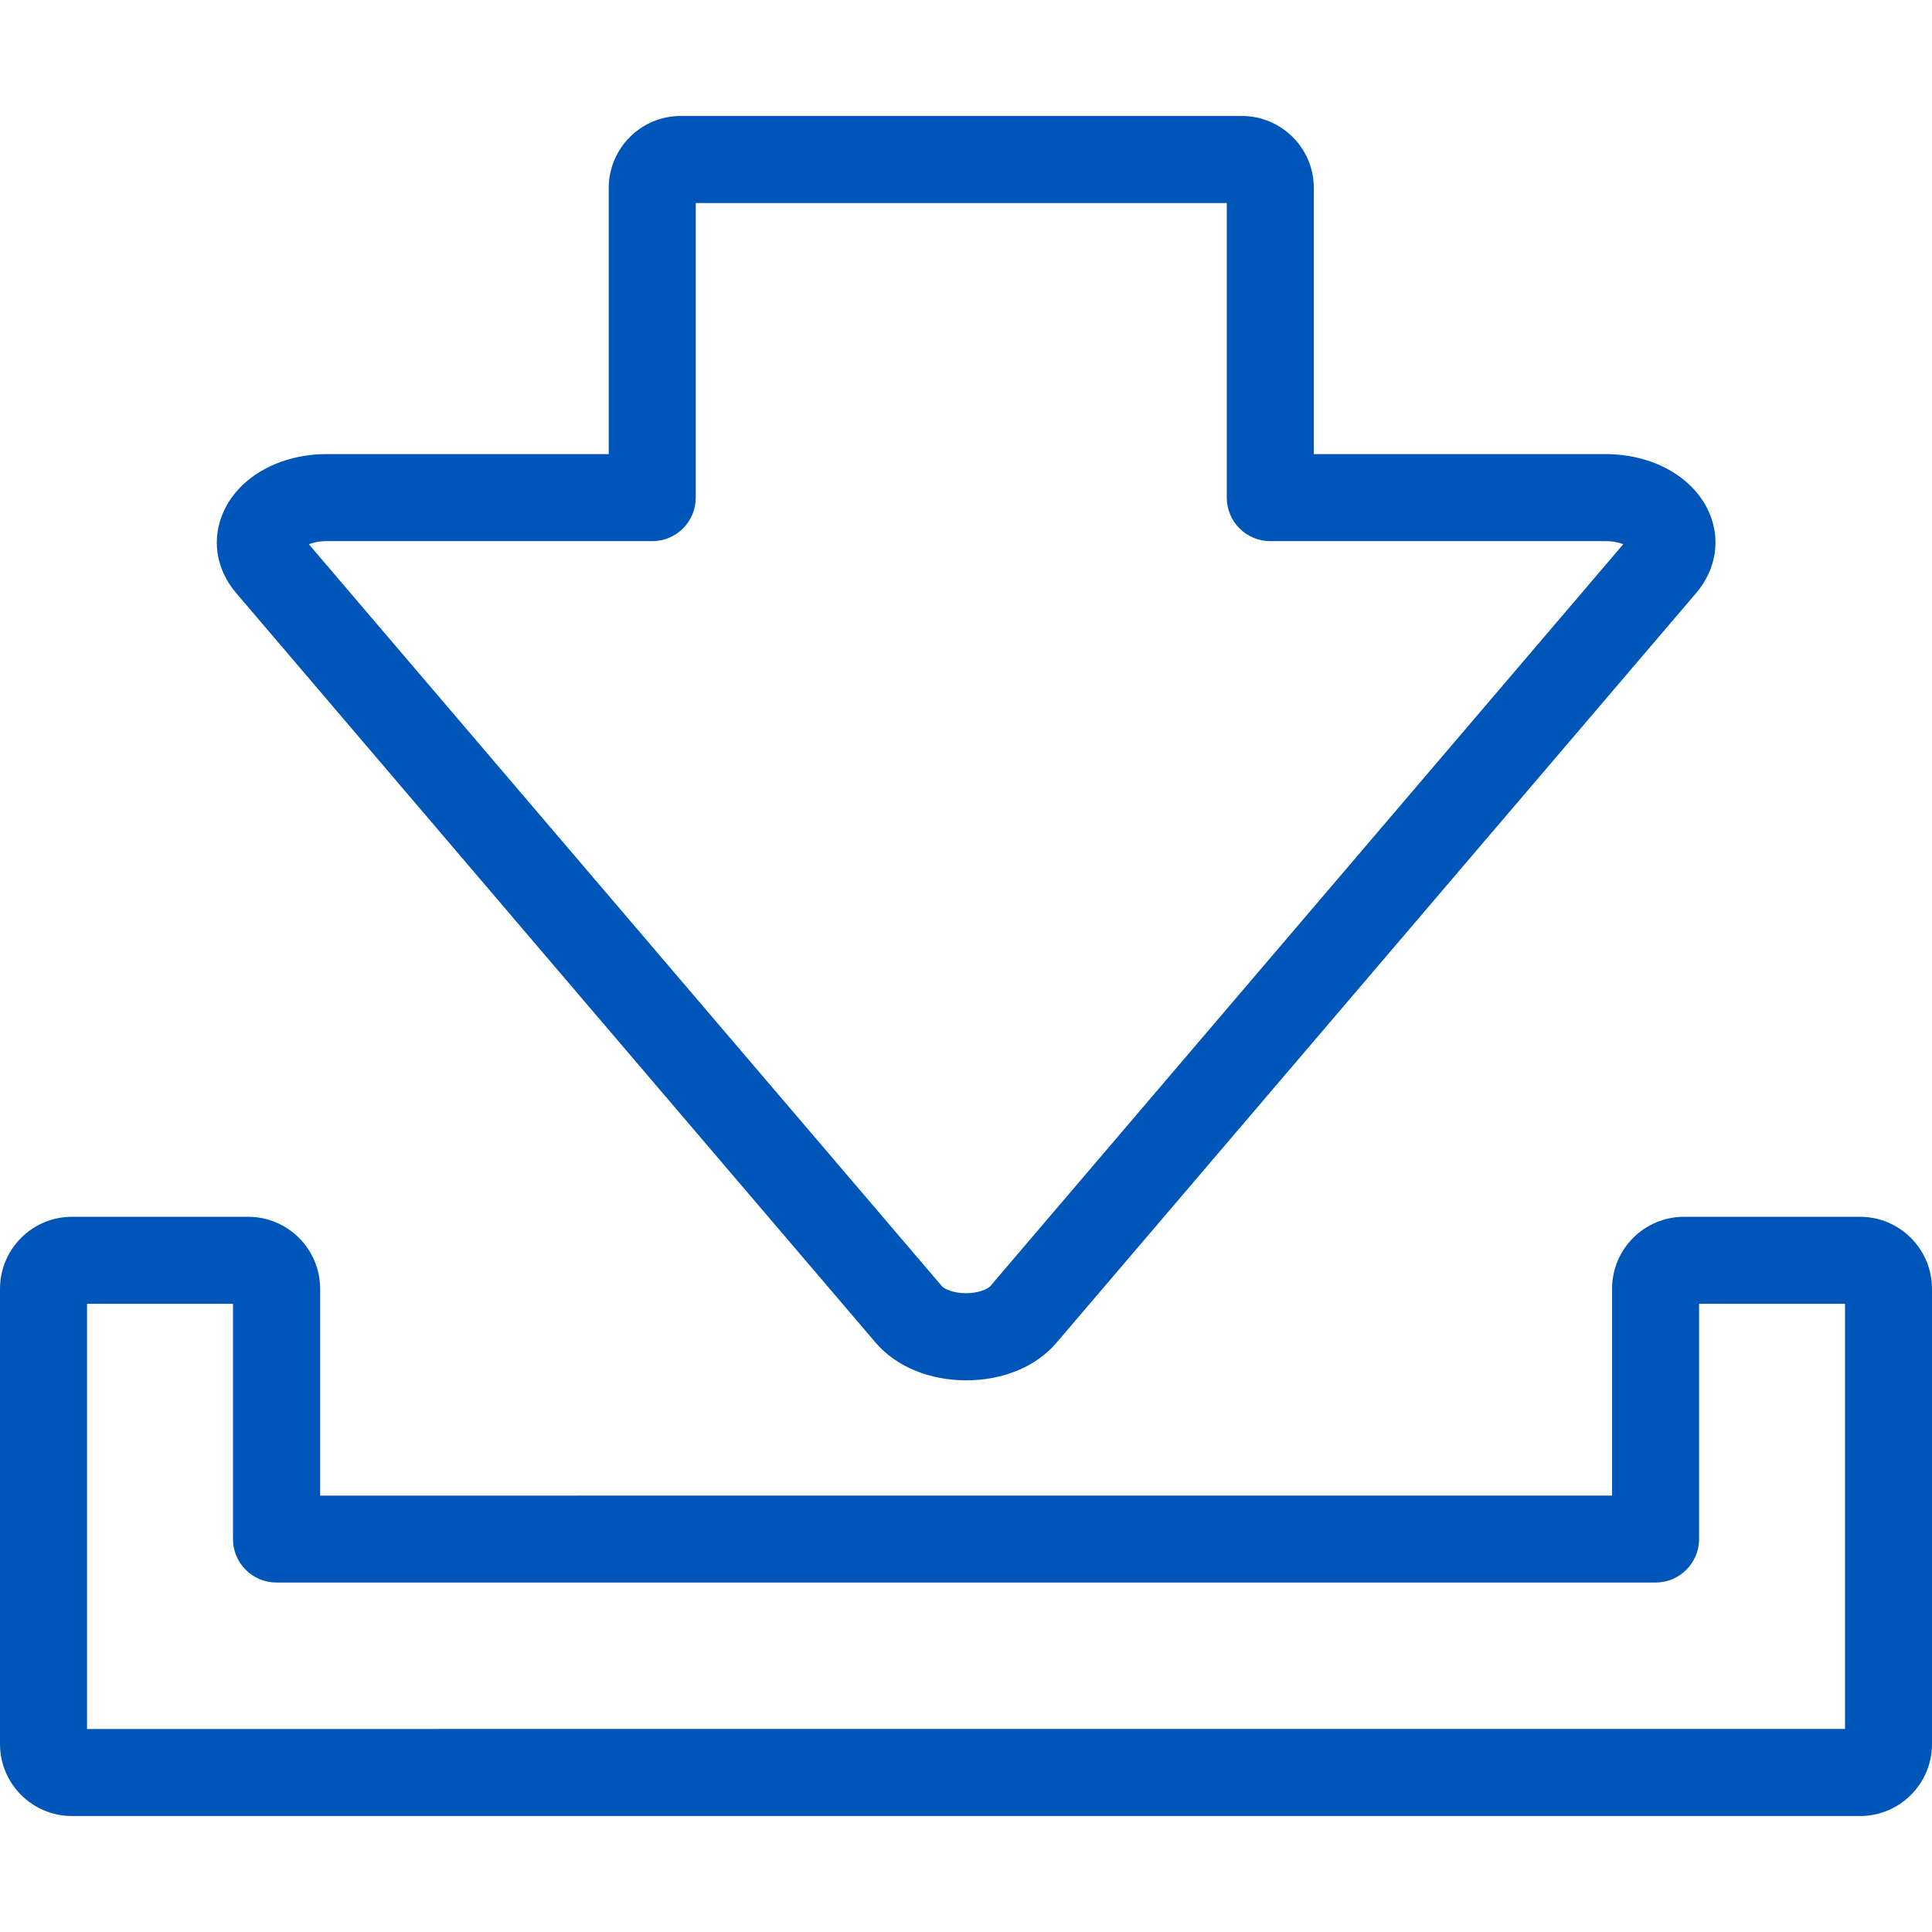 <?xml version="1.0" encoding="UTF-8"?>
<svg id="Layer_1" xmlns="http://www.w3.org/2000/svg" version="1.1" viewBox="0 0 100 100">
  <!-- Generator: Adobe Illustrator 29.1.0, SVG Export Plug-In . SVG Version: 2.1.0 Build 142)  -->
  <path d="M4.505,67.486h7.555v12.176c0,1.245,1.01,2.25,2.25,2.25h71.379c1.245,0,2.255-1.01,2.255-2.25v-12.176h7.555v22.006H4.505v-22.006h0ZM0,66.711v23.561c0,2.055,1.67,3.725,3.725,3.725h92.55c2.055,0,3.725-1.67,3.725-3.725v-23.561c0-2.06-1.67-3.73-3.725-3.73h-9.11c-2.055,0-3.725,1.67-3.725,3.73v10.701H16.571v-10.701c0-2.06-1.675-3.73-3.725-3.73H3.725c-2.055,0-3.725,1.67-3.725,3.73h0Z" fill="#0056b8"/>
  <path d="M33.762,28.009c1.245,0,2.25-1.01,2.25-2.25v-15.251h27.486v15.251c0,1.245,1.01,2.25,2.25,2.25h17.351c.395,0,.705.07.92.16l-32.762,38.402c-.13.15-.61.365-1.255.365h0c-.65,0-1.125-.215-1.25-.365l-16.551-19.396h0L15.986,28.169c.22-.09.53-.16.92-.16h16.856ZM31.507,23.504h-14.601c-2.405,0-4.495,1.155-5.32,2.945-.655,1.42-.42,3.01.64,4.25l16.546,19.401h0l16.551,19.396c1.055,1.235,2.765,1.945,4.68,1.95h.005c1.915,0,3.625-.71,4.68-1.95l33.102-38.797c1.055-1.24,1.295-2.83.64-4.25-.825-1.79-2.915-2.945-5.32-2.945h-15.106v-13.771c0-2.06-1.67-3.73-3.725-3.73h-29.046c-2.055,0-3.725,1.67-3.725,3.73v13.771h0Z" fill="#0056b8"/>
</svg>